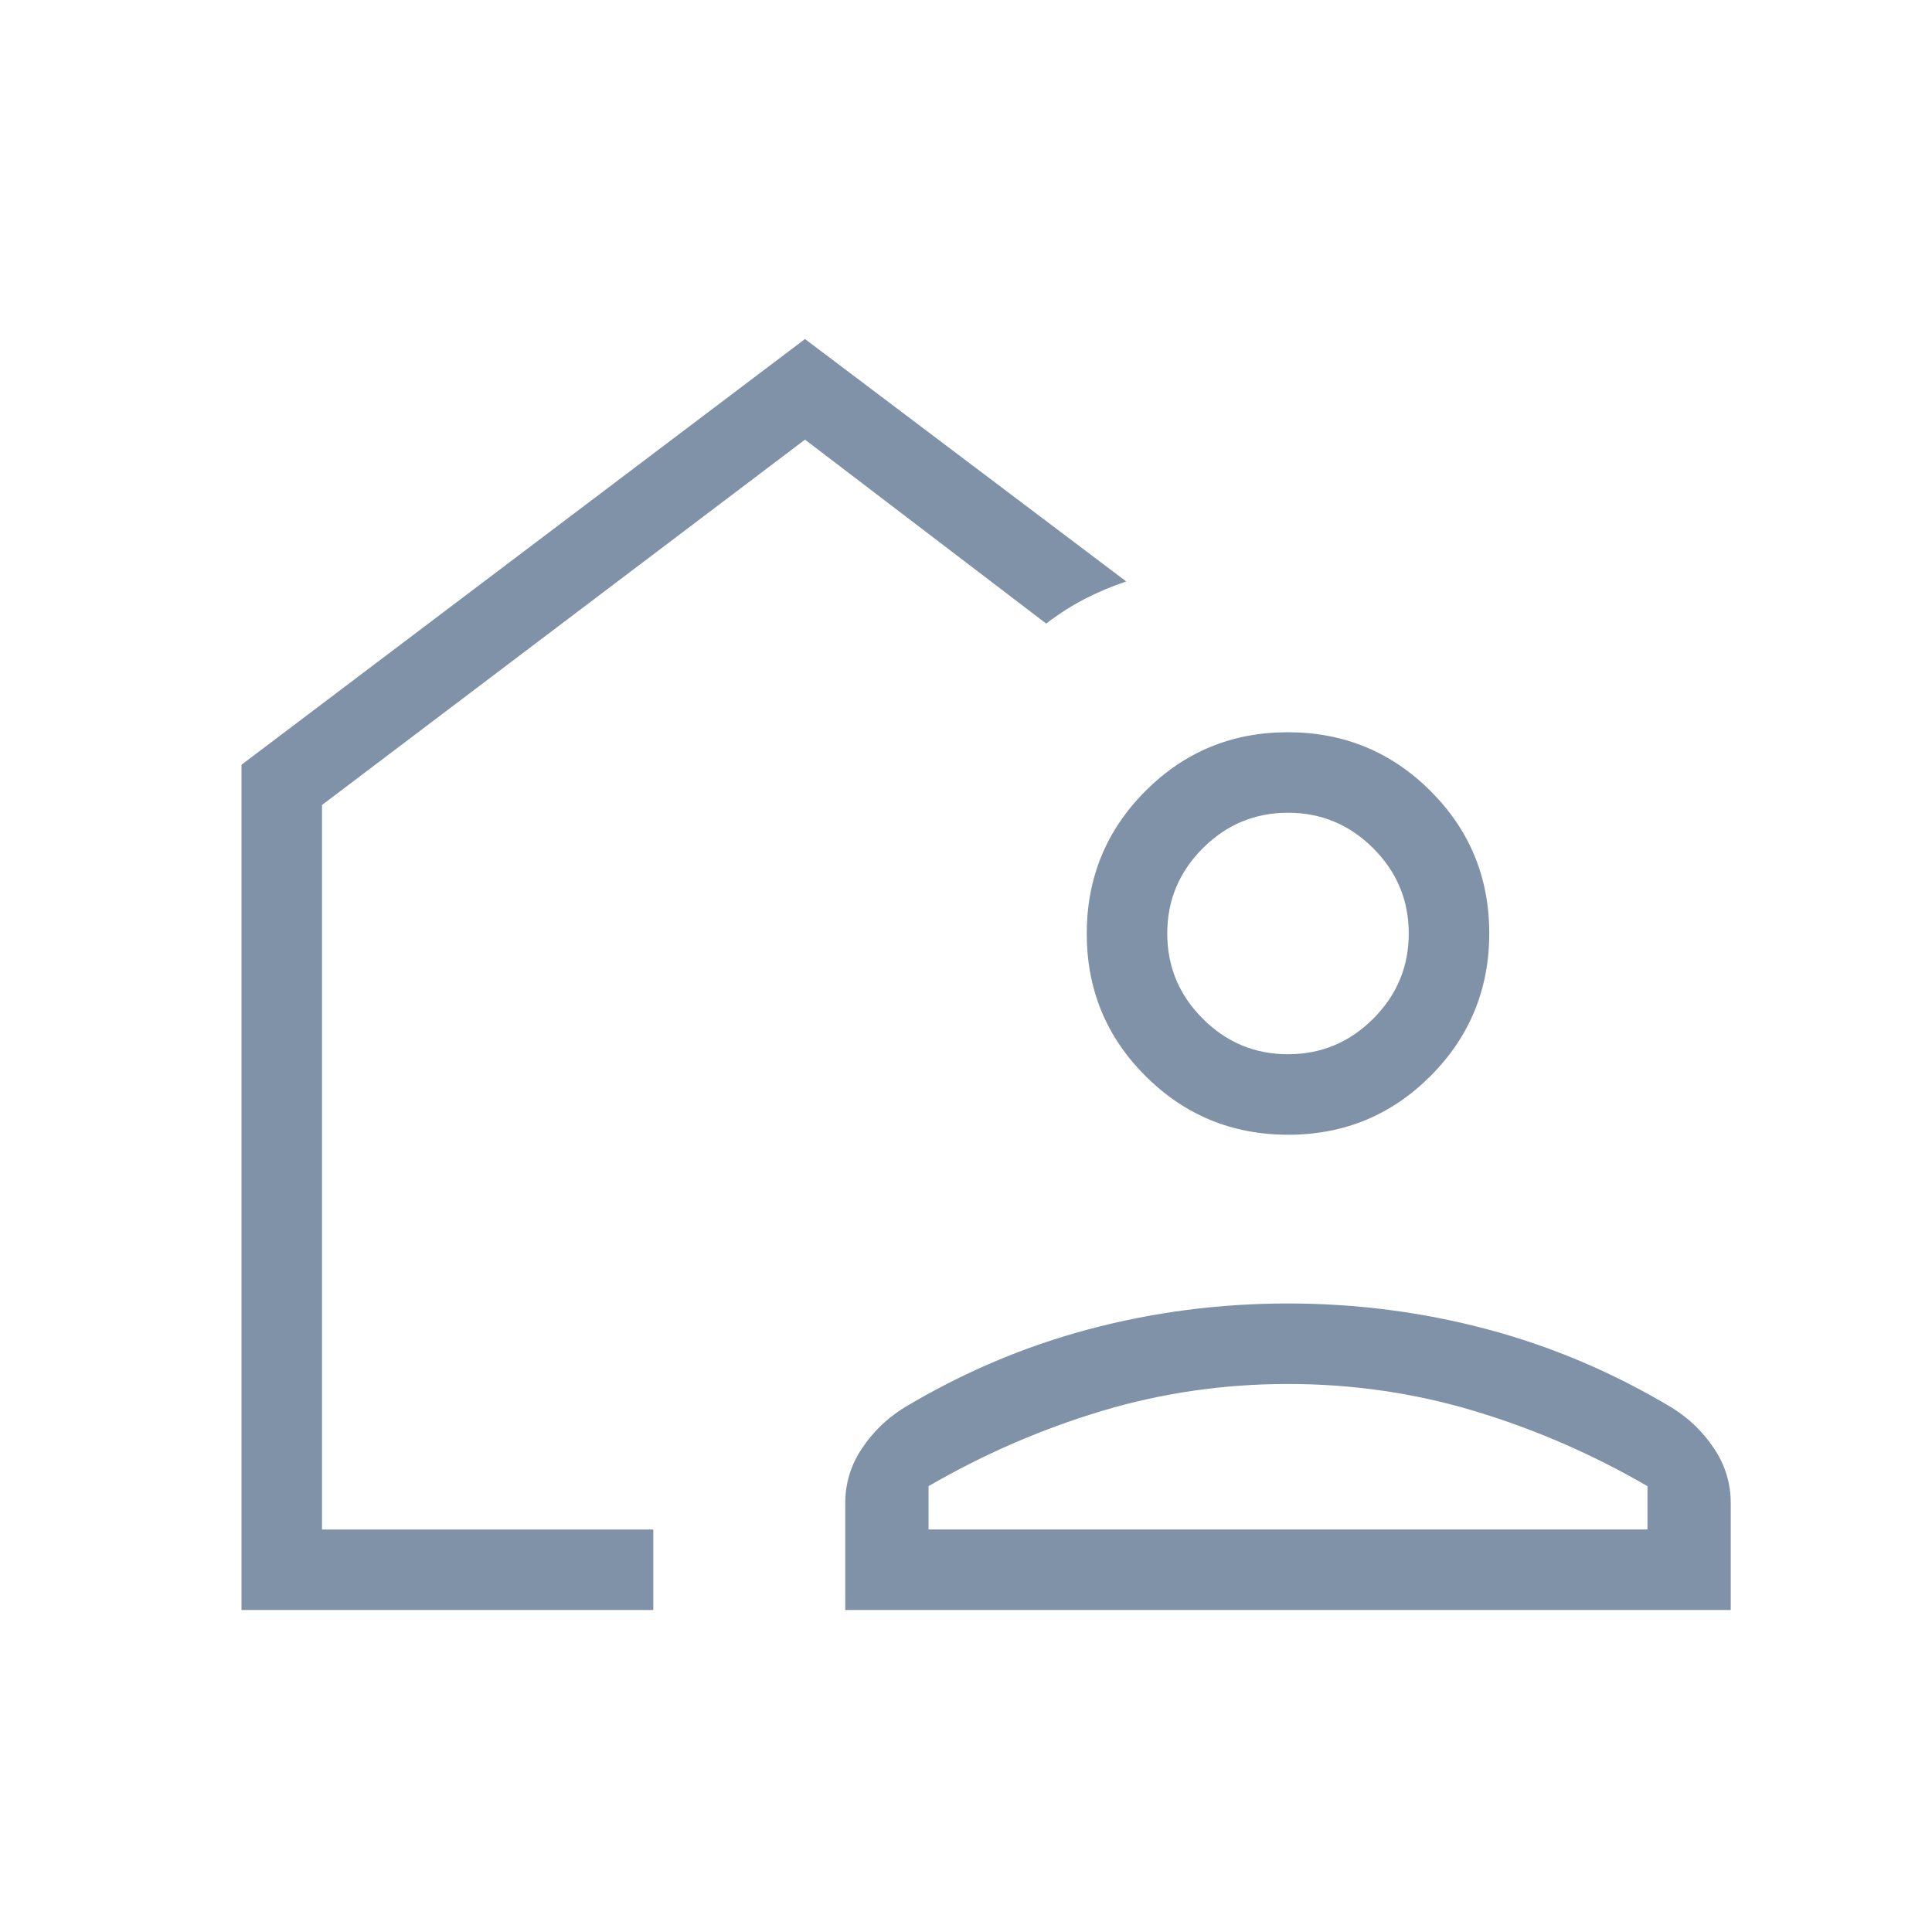 <svg xmlns="http://www.w3.org/2000/svg" height="24px" viewBox="0 -960 960 960" width="24px" fill="#8092a7"><path d="M339.92-470.77ZM120-160v-420l280-211.54 159.62 120.46q-11.16 3.77-20.85 8.81-9.69 5.04-18.92 12.12L400-741.54 160-560v360h164.62v40H120Zm300 0v-53.1q0-14.67 8.19-27.02 8.19-12.34 20.81-20.26 43.69-26.24 91.88-39.08 48.2-12.85 99.12-12.85t99.12 12.85q48.19 12.84 91.88 39.08 12.62 7.92 20.81 20.26Q860-227.77 860-213.1v53.1H420Zm41.38-40h357.24v-21.54q-41.16-23.84-85.93-37.31-44.77-13.46-92.69-13.46-47.92 0-92.69 13.46-44.77 13.47-85.93 37.31V-200Zm178.71-196.15q-41.63 0-70.86-29.14Q540-454.43 540-496.06q0-41.63 29.14-70.86 29.14-29.23 70.77-29.23 41.63 0 70.86 29.14Q740-537.87 740-496.24q0 41.62-29.14 70.86-29.14 29.23-70.77 29.23Zm-.09-40q24.69 0 42.35-17.66Q700-471.46 700-496.15q0-24.7-17.65-42.35-17.66-17.65-42.35-17.65t-42.35 17.65Q580-520.85 580-496.15q0 24.69 17.65 42.34 17.66 17.66 42.35 17.66ZM640-200Z"/></svg>